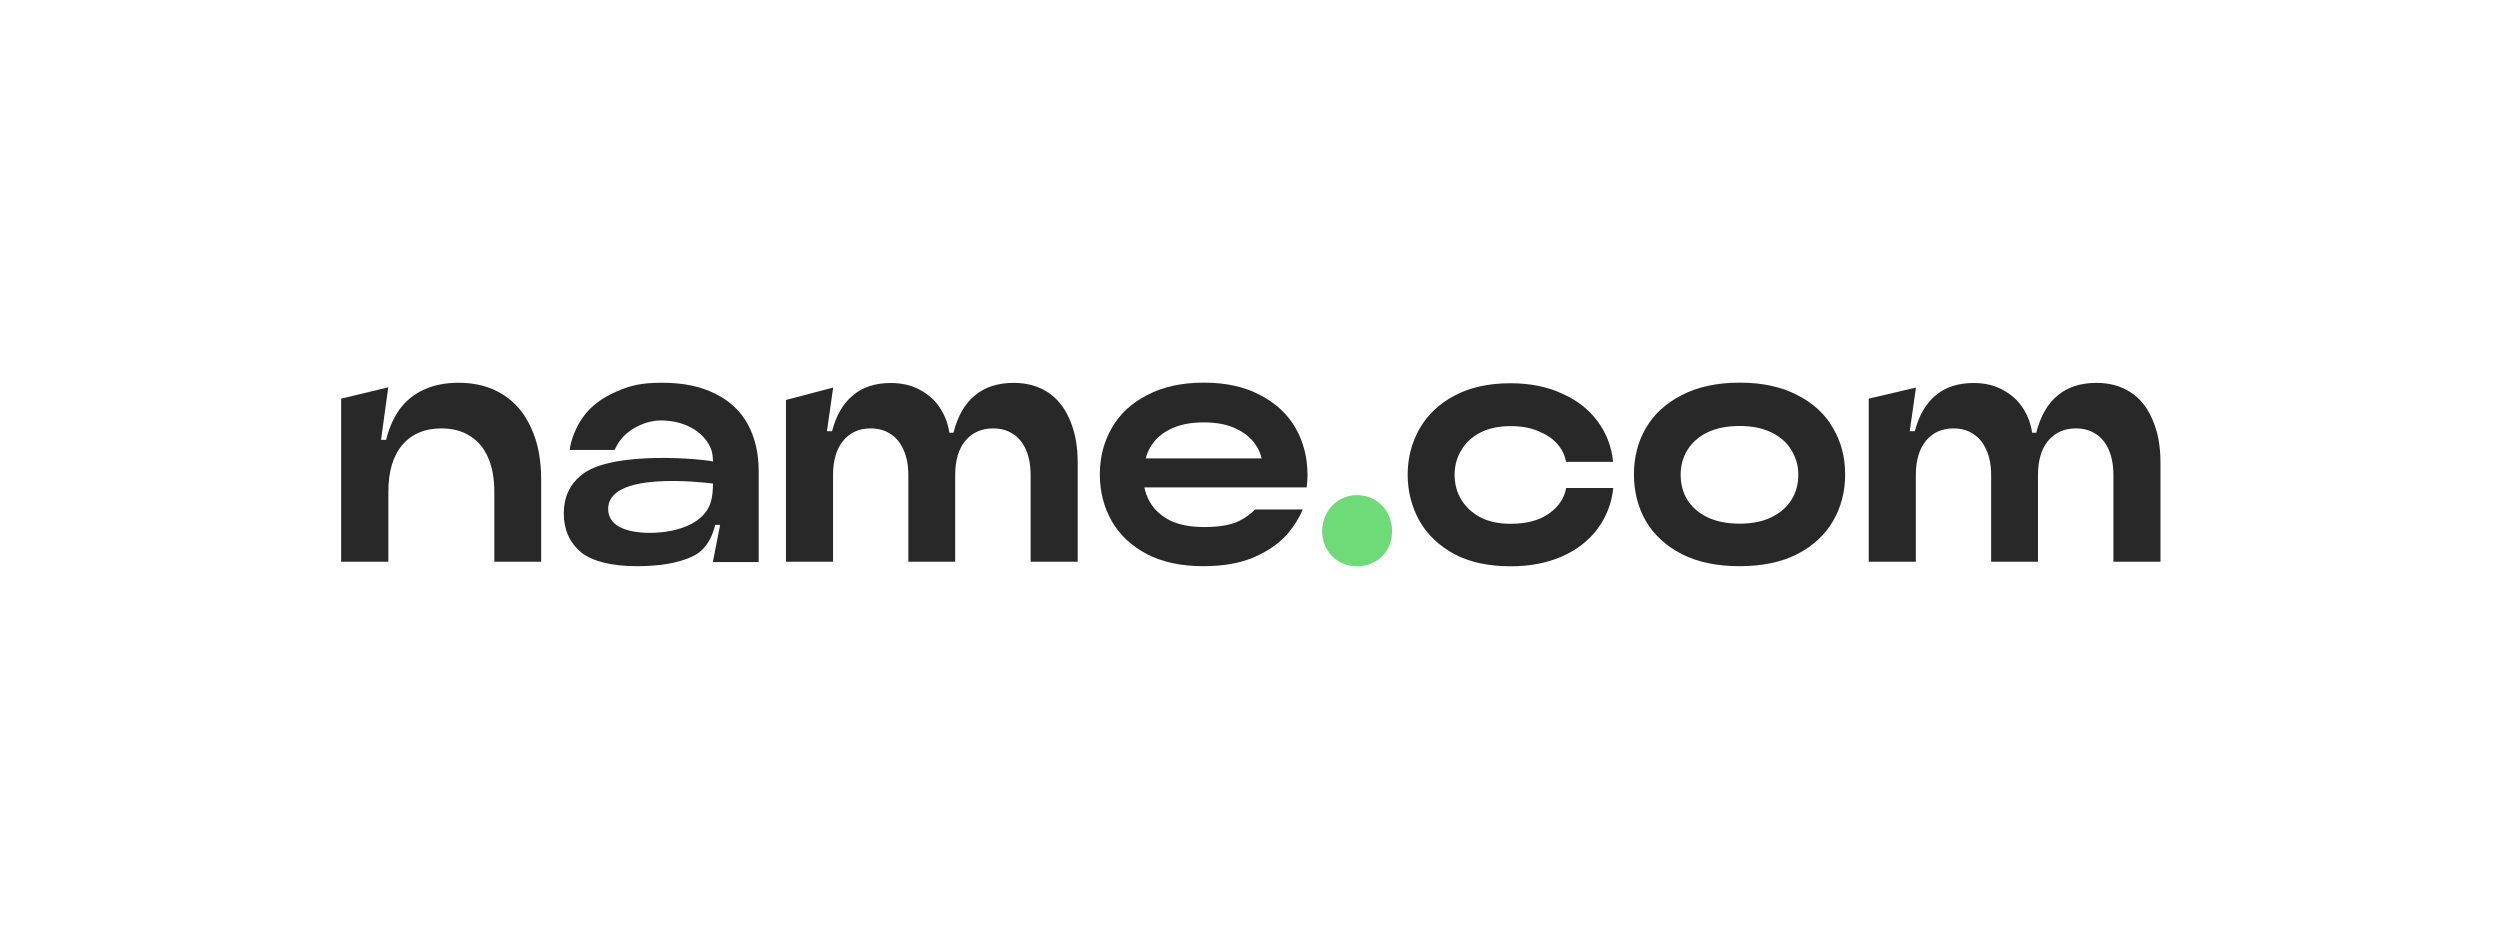 <?xml version="1.0" encoding="UTF-8"?> <svg xmlns="http://www.w3.org/2000/svg" width="400" height="151" viewBox="0 0 400 151" fill="none"><g clip-path="url(#clip0_6213_1292)"><path d="M222.731 85.001C222.731 88.122 220.415 90.608 217.106 90.608C213.913 90.608 211.539 88.122 211.539 85.001C211.539 81.879 213.913 79.22 217.106 79.22C220.415 79.22 222.731 81.86 222.731 85.001Z" fill="#6EDA78"></path><path d="M54.585 89.876V63.785L62.118 61.974L60.969 70.375H61.787C62.254 68.429 62.994 66.791 63.987 65.423C64.999 64.074 66.284 63.034 67.841 62.34C69.437 61.608 71.267 61.242 73.369 61.242C76.095 61.242 78.45 61.858 80.436 63.111C82.402 64.325 83.92 66.097 84.971 68.448C86.061 70.761 86.587 73.516 86.587 76.753V89.876H79.092V78.719C79.092 76.561 78.761 74.73 78.1 73.227C77.438 71.686 76.464 70.529 75.199 69.759C73.934 68.949 72.396 68.545 70.625 68.545C67.958 68.545 65.875 69.431 64.376 71.185C62.877 72.938 62.138 75.443 62.138 78.719V89.876H54.585Z" fill="#282828"></path><path fill-rule="evenodd" clip-rule="evenodd" d="M101.829 90.589C98.013 90.589 94.743 89.837 92.933 88.334C91.122 86.793 90.207 84.731 90.207 82.13C90.207 79.605 91.122 77.582 92.933 76.079C97.819 71.917 113.099 73.516 114.073 73.844C114.073 73.208 114.034 72.129 113.391 71.069C111.854 68.41 108.661 67.273 105.8 67.273C103.405 67.273 100.875 68.448 99.395 70.24C98.811 70.953 98.325 71.994 98.325 71.994H91.161C91.278 70.645 92.057 68.448 93.244 66.791C94.412 65.115 96.242 63.689 98.5 62.706C100.797 61.685 102.529 61.242 105.897 61.242C109.401 61.242 112.087 61.82 114.443 62.995C116.798 64.171 118.55 65.808 119.679 67.947C120.827 70.067 121.392 72.572 121.392 75.424V79.914V89.934H114.053L115.221 83.98H114.423C114.053 85.617 113.372 86.851 112.554 87.756C111.717 88.662 110.647 89.221 108.759 89.779C106.909 90.319 104.593 90.589 101.829 90.589ZM97.313 81.648C96.923 75.308 112.301 77.158 114.073 77.37C114.073 78.295 114.014 79.201 113.8 80.068C112.671 84.558 106.384 85.54 102.51 85.193C99.687 84.943 97.449 83.922 97.313 81.648Z" fill="#282828"></path><path d="M125.752 63.997V89.876H133.286V76.021C133.286 73.67 133.831 71.84 134.901 70.529C135.991 69.219 137.451 68.545 139.281 68.545C140.527 68.545 141.578 68.834 142.473 69.431C143.388 70.009 144.089 70.876 144.576 72.013C145.082 73.112 145.335 74.441 145.335 76.021V89.876H152.829V76.021C152.829 73.67 153.374 71.84 154.445 70.529C155.555 69.219 157.034 68.545 158.883 68.545C160.129 68.545 161.18 68.834 162.076 69.431C162.991 70.009 163.691 70.876 164.178 72.013C164.645 73.112 164.898 74.441 164.898 76.021V89.876H172.432V74.056C172.432 71.339 172.003 69.046 171.147 67.138C170.329 65.192 169.142 63.727 167.623 62.745C166.105 61.762 164.295 61.261 162.192 61.261C159.642 61.261 157.56 61.935 155.944 63.303C154.348 64.614 153.219 66.599 152.557 69.238H151.895C151.681 67.735 151.155 66.406 150.377 65.23C149.579 64.016 148.508 63.072 147.184 62.379C145.88 61.646 144.323 61.28 142.512 61.28C140.04 61.28 138.016 61.935 136.458 63.265C134.901 64.556 133.792 66.444 133.13 68.988H132.312L133.305 62.012L125.752 63.997Z" fill="#282828"></path><path fill-rule="evenodd" clip-rule="evenodd" d="M192.52 90.589C189.017 90.589 186.019 89.953 183.508 88.662C181.036 87.352 179.147 85.579 177.882 83.382C176.617 81.147 175.974 78.661 175.974 75.906C175.974 73.15 176.617 70.684 177.882 68.487C179.147 66.252 181.036 64.498 183.547 63.207C186.058 61.897 189.075 61.222 192.598 61.222C196.122 61.222 199.139 61.877 201.611 63.207C204.122 64.498 206.01 66.252 207.295 68.487C208.56 70.722 209.203 73.227 209.203 76.021C209.203 76.792 209.066 77.987 209.066 77.987H183.099C183.274 78.815 183.566 79.586 183.975 80.318C184.715 81.571 185.785 82.553 187.226 83.286C188.686 83.979 190.496 84.326 192.657 84.326C195.109 84.326 196.978 83.999 198.282 83.344C199.295 82.823 200.132 82.207 200.813 81.513H208.424C207.918 82.804 207.12 84.095 206.049 85.367C204.803 86.831 203.052 88.084 200.755 89.105C198.516 90.107 195.771 90.589 192.52 90.589ZM183.994 71.647C183.722 72.109 183.43 72.823 183.332 73.343H192.598H201.864C201.747 72.823 201.475 72.109 201.202 71.647C200.463 70.356 199.392 69.373 197.951 68.68C196.53 67.947 194.74 67.581 192.618 67.581C190.457 67.581 188.666 67.947 187.226 68.68C185.805 69.373 184.715 70.356 183.994 71.647Z" fill="#282828"></path><path d="M227.15 83.401C228.416 85.598 230.284 87.352 232.737 88.681C235.209 89.972 238.207 90.608 241.711 90.608C244.825 90.608 247.57 90.069 249.964 89.009C252.339 87.949 254.247 86.465 255.648 84.558C257.05 82.65 257.868 80.492 258.121 78.083H250.587C250.295 79.702 249.4 81.05 247.862 82.149C246.344 83.247 244.28 83.806 241.711 83.806C239.803 83.806 238.187 83.459 236.844 82.765C235.501 82.033 234.489 81.089 233.788 79.914C233.087 78.738 232.737 77.428 232.737 75.963C232.737 74.537 233.087 73.227 233.788 72.071C234.489 70.857 235.501 69.913 236.844 69.219C238.187 68.525 239.803 68.178 241.711 68.178C243.424 68.178 244.923 68.448 246.188 69.007C247.453 69.527 248.465 70.202 249.186 71.05C249.925 71.897 250.373 72.842 250.568 73.901H258.101C257.848 71.454 257.011 69.277 255.629 67.427C254.227 65.519 252.339 64.036 249.945 62.976C247.57 61.877 244.806 61.319 241.691 61.319C238.187 61.319 235.209 61.974 232.718 63.303C230.265 64.594 228.416 66.348 227.131 68.583C225.866 70.818 225.223 73.285 225.223 76.002C225.243 78.68 225.885 81.166 227.15 83.401Z" fill="#282828"></path><path fill-rule="evenodd" clip-rule="evenodd" d="M278.346 90.589C274.725 90.589 271.63 89.953 269.099 88.662C266.549 87.352 264.642 85.579 263.338 83.382C262.072 81.147 261.43 78.661 261.43 75.906C261.43 73.15 262.072 70.684 263.338 68.487C264.642 66.252 266.569 64.498 269.099 63.207C271.65 61.897 274.725 61.222 278.346 61.222C281.947 61.222 285.003 61.877 287.553 63.207C290.103 64.498 292.011 66.252 293.276 68.487C294.58 70.684 295.223 73.15 295.223 75.906C295.223 78.661 294.58 81.147 293.276 83.382C292.011 85.579 290.103 87.332 287.553 88.662C285.023 89.953 281.947 90.589 278.346 90.589ZM278.346 83.787C280.351 83.787 282.044 83.44 283.446 82.746C284.867 82.052 285.938 81.108 286.638 79.952C287.378 78.777 287.728 77.447 287.728 75.944C287.728 74.518 287.359 73.208 286.638 72.052C285.938 70.838 284.867 69.894 283.446 69.2C282.044 68.506 280.351 68.159 278.346 68.159C276.302 68.159 274.569 68.506 273.148 69.2C271.747 69.894 270.676 70.857 269.956 72.052C269.255 73.227 268.905 74.518 268.905 75.944C268.905 77.447 269.255 78.777 269.956 79.952C270.696 81.128 271.747 82.052 273.148 82.746C274.589 83.44 276.321 83.787 278.346 83.787Z" fill="#282828"></path><path d="M298.999 63.785V89.876H306.533V76.021C306.533 73.67 307.078 71.84 308.148 70.529C309.238 69.219 310.698 68.545 312.528 68.545C313.774 68.545 314.825 68.834 315.721 69.431C316.635 70.009 317.336 70.876 317.823 72.013C318.329 73.112 318.582 74.441 318.582 76.021V89.876H326.076V76.021C326.076 73.67 326.621 71.84 327.692 70.529C328.802 69.219 330.281 68.545 332.13 68.545C333.376 68.545 334.427 68.834 335.323 69.431C336.238 70.009 336.938 70.876 337.425 72.013C337.892 73.112 338.145 74.441 338.145 76.021V89.876H345.679V74.056C345.679 71.339 345.25 69.046 344.394 67.138C343.576 65.192 342.389 63.727 340.871 62.745C339.352 61.762 337.542 61.261 335.44 61.261C332.889 61.261 330.807 61.935 329.191 63.303C327.595 64.614 326.466 66.599 325.804 69.238H325.142C324.928 67.735 324.402 66.406 323.624 65.23C322.826 64.016 321.755 63.072 320.431 62.379C319.127 61.646 317.57 61.28 315.759 61.28C313.287 61.28 311.263 61.935 309.706 63.265C308.148 64.556 307.039 66.444 306.377 68.988H305.559L306.552 62.012L298.999 63.785Z" fill="#282828"></path></g><defs><clipPath id="clip0_6213_1292"><rect width="292" height="30" fill="white" transform="translate(54 60.749)"></rect></clipPath></defs></svg> 